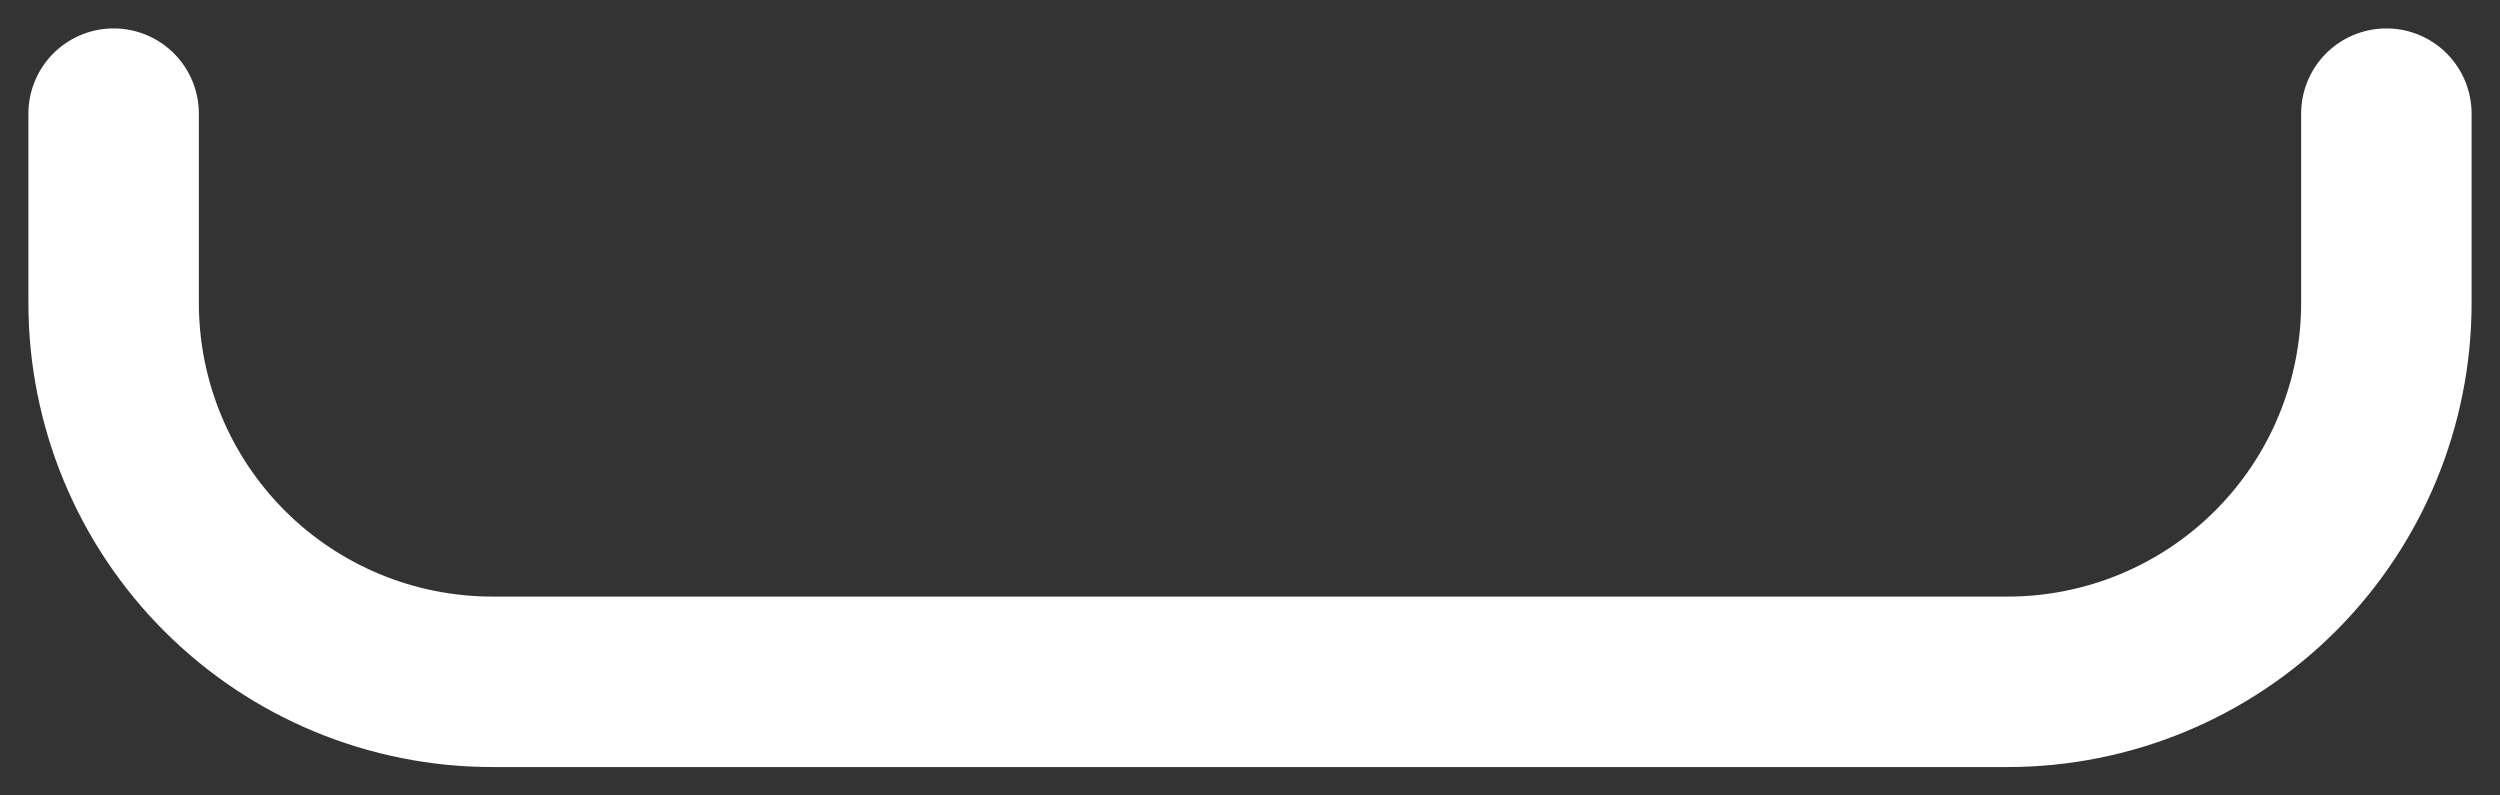 <?xml version="1.0" encoding="utf-8"?>
<svg xmlns="http://www.w3.org/2000/svg" fill="none" height="100%" overflow="visible" preserveAspectRatio="none" style="display: block;" viewBox="0 0 22 7" width="100%">
<rect x="0" y="0" width="22" height="7" fill="#333333" stroke="none"/>
<path d="M21 1V2.667C21 3.551 20.649 4.399 20.024 5.024C19.399 5.649 18.551 6 17.667 6H4.333C3.449 6 2.601 5.649 1.976 5.024C1.351 4.399 1 3.551 1 2.667V1" id="Vector" stroke="white" stroke-linecap="round" stroke-width="1.5"/>
</svg>